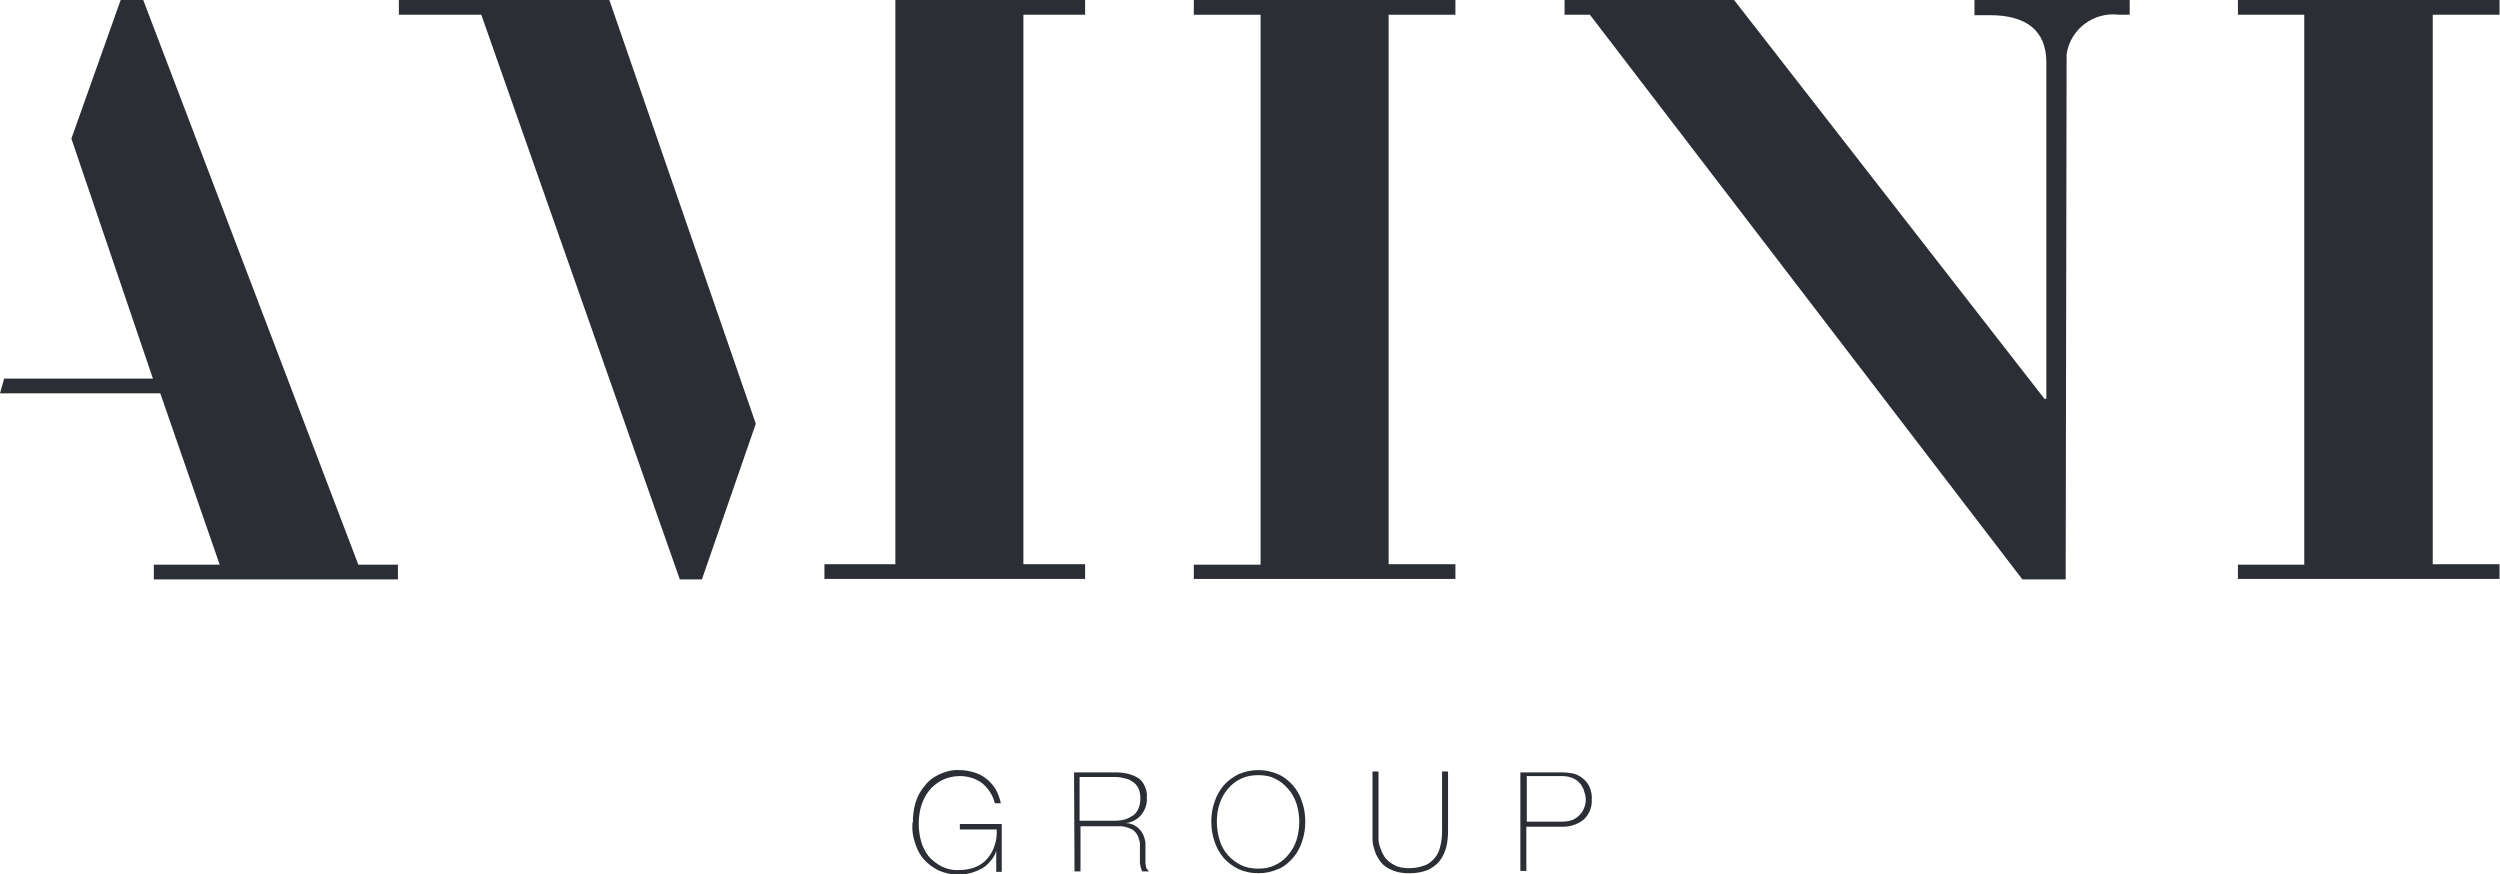 <?xml version="1.0" encoding="utf-8"?>
<!-- Generator: Adobe Illustrator 25.4.1, SVG Export Plug-In . SVG Version: 6.00 Build 0)  -->
<svg version="1.1" id="Ebene_1" xmlns="http://www.w3.org/2000/svg" xmlns:xlink="http://www.w3.org/1999/xlink" x="0px" y="0px"
	 viewBox="0 0 542.8 189.8" style="enable-background:new 0 0 542.8 189.8;" xml:space="preserve">
<style type="text/css">
	.st0{fill:#2B2E34;}
</style>
<g id="Gruppe_83">
	<g>
		<g>
			<g id="Gruppe_26">
				<g id="Gruppe_25">
					<g id="Gruppe_24">
						<g id="Gruppe_23">
							<g id="Gruppe_12">
								<path id="Pfad_11" class="st0" d="M15.5,30.1L26.2,0h4.9l46.7,122.6h8.6v3.2H33.4v-3.2h14.3L34.8,85.4H0l0.9-3.2h32.3
									L15.5,30.1z"/>
							</g>
							<g id="Gruppe_13">
								<path id="Pfad_12" class="st0" d="M194.4,0h41.2v3.2h-13.4v119.3h13.4v3.2H179v-3.2h15.4V0z M152.4,125.8h-4.8L104.5,3.2
									H86.6V0h45.7l31.8,92L152.4,125.8z"/>
							</g>
							<g id="Gruppe_14">
								<path id="Pfad_13" class="st0" d="M259.2,122.6h14.5V3.2h-14.5V0h56.8v3.2h-14.5v119.3h14.5v3.2h-56.8V122.6z"/>
							</g>
							<g id="Gruppe_22">
								<g id="Gruppe_15">
									<path id="Pfad_14" class="st0" d="M448.5,125.8h-9.4L345.2,3.2h-5.5V0h36.8l67.4,86.6h0.4V13.5c0-6.8-4.3-10.2-12.2-10.2
										h-3.4V0h33.7v3.2h-2.3c-5.5-0.7-10.6,3.1-11.4,8.6c0,0.3,0,0.6,0,0.9L448.5,125.8z"/>
								</g>
								<g id="Gruppe_16">
									<path id="Pfad_15" class="st0" d="M485.9,122.6h14.4V3.2h-14.4V0h56.8v3.2h-14.5v119.3h14.5v3.2h-56.8V122.6z"/>
								</g>
								<g id="Gruppe_17">
									<path id="Pfad_16" class="st0" d="M198.2,178.5c0-1.5,0.2-2.9,0.6-4.3c0.4-1.3,1.1-2.6,2-3.6c0.8-1.1,1.9-1.9,3.2-2.5
										c1.3-0.6,2.8-1,4.3-0.9c1.1,0,2.2,0.2,3.2,0.5c2,0.6,3.6,1.9,4.7,3.7c0.5,0.9,0.9,2,1.1,3H216c-0.4-1.7-1.4-3.2-2.7-4.3
										c-1.4-1.1-3.2-1.6-4.9-1.6c-1.3,0-2.7,0.3-3.9,0.9c-1.1,0.6-2,1.3-2.8,2.3c-0.8,1-1.3,2.1-1.7,3.3c-0.7,2.5-0.7,5.2,0,7.7
										c0.3,1.2,0.9,2.2,1.6,3.2c0.8,0.9,1.7,1.6,2.8,2.2c1.2,0.6,2.6,0.9,3.9,0.8c1.2,0,2.3-0.2,3.4-0.6c1-0.4,1.9-1,2.6-1.8
										c0.7-0.8,1.3-1.8,1.6-2.8c0.4-1.1,0.6-2.4,0.5-3.6h-8v-1.2h9.1v10.4h-1.2v-4.6l0,0c-0.2,0.8-0.6,1.5-1.2,2.2
										c-0.5,0.6-1.1,1.2-1.8,1.6c-1.6,0.9-3.4,1.4-5.2,1.4c-1.5,0-2.9-0.3-4.3-0.9c-1.2-0.6-2.3-1.4-3.2-2.4
										c-0.9-1-1.5-2.2-1.9-3.5c-0.5-1.4-0.7-2.8-0.6-4.3"/>
								</g>
								<g id="Gruppe_18">
									<path id="Pfad_17" class="st0" d="M242.1,178.2c0.7,0,1.5-0.1,2.2-0.3c0.6-0.2,1.2-0.5,1.8-0.9c0.5-0.4,0.9-1,1.1-1.5
										c0.3-0.7,0.4-1.5,0.4-2.2c0-0.7-0.1-1.4-0.4-2.1c-0.3-0.6-0.7-1.1-1.2-1.4c-0.5-0.4-1.1-0.7-1.8-0.8
										c-0.7-0.2-1.4-0.3-2.1-0.3h-7.7v9.5L242.1,178.2z M233.2,167.7h9c0.9,0,1.8,0.1,2.7,0.3c0.8,0.2,1.5,0.5,2.2,0.9
										c0.6,0.4,1.1,1,1.4,1.7c0.4,0.8,0.6,1.7,0.5,2.6c0.1,1.3-0.3,2.6-1.2,3.7c-0.8,1-2.1,1.7-3.4,1.8l0,0
										c0.8,0,1.7,0.3,2.4,0.8c0.5,0.4,1,0.9,1.3,1.5c0.3,0.6,0.5,1.3,0.6,1.9c0,0.7,0,1.4,0,2.2v1.2c0,0.4,0,0.8,0,1.2
										c0.1,0.3,0.1,0.7,0.2,1c0.2,0.3,0.4,0.5,0.6,0.7h-1.5c-0.3-0.6-0.4-1.2-0.5-1.8v-2.1c0-0.7,0-1.4,0-2.2
										c-0.1-0.7-0.3-1.3-0.6-1.9c-0.4-0.6-0.9-1.1-1.5-1.3c-0.9-0.4-1.9-0.6-2.9-0.5h-7.9v9.8h-1.3L233.2,167.7z"/>
								</g>
								<g id="Gruppe_19">
									<path id="Pfad_18" class="st0" d="M264.2,178.4c0,1.3,0.2,2.7,0.6,4c0.7,2.4,2.4,4.3,4.6,5.4c1.2,0.6,2.5,0.8,3.8,0.8
										c1.3,0,2.5-0.2,3.7-0.8c1.1-0.5,2.1-1.3,2.8-2.2c0.8-0.9,1.4-2,1.8-3.2c0.4-1.3,0.6-2.6,0.6-4c0-1.3-0.2-2.6-0.6-3.9
										c-0.4-1.2-1-2.3-1.8-3.2c-0.8-0.9-1.7-1.7-2.8-2.2c-1.1-0.6-2.4-0.8-3.7-0.8c-1.3,0-2.6,0.2-3.8,0.8
										c-1.1,0.5-2.1,1.3-2.8,2.2c-0.8,0.9-1.4,2-1.8,3.2C264.4,175.7,264.2,177,264.2,178.4 M283.4,178.4c0,1.5-0.2,2.9-0.7,4.3
										c-0.4,1.3-1.1,2.6-2,3.6c-0.9,1-1.9,1.9-3.2,2.4c-1.4,0.6-2.8,0.9-4.3,0.9c-1.5,0-2.9-0.3-4.3-0.9
										c-1.2-0.6-2.3-1.4-3.2-2.4c-0.9-1.1-1.6-2.3-2-3.6c-0.5-1.4-0.7-2.8-0.7-4.3c0-1.5,0.2-2.9,0.7-4.3c0.4-1.3,1.1-2.5,2-3.6
										c0.9-1,2-1.8,3.2-2.4c1.4-0.6,2.8-0.9,4.3-0.9c1.5,0,2.9,0.3,4.3,0.9c1.2,0.5,2.3,1.4,3.2,2.4c0.9,1,1.6,2.3,2,3.6
										C283.2,175.5,283.4,176.9,283.4,178.4"/>
								</g>
								<g id="Gruppe_20">
									<path id="Pfad_19" class="st0" d="M299.3,167.7v12.9c0,0.5,0,1,0,1.5c0,0.6,0.1,1.2,0.3,1.7c0.2,0.6,0.4,1.2,0.7,1.7
										c0.3,0.6,0.7,1.1,1.2,1.5c0.6,0.5,1.2,0.8,1.8,1.1c0.9,0.3,1.8,0.4,2.7,0.4c1.1,0,2.2-0.2,3.3-0.6c0.9-0.3,1.6-0.9,2.2-1.6
										c0.6-0.7,1-1.6,1.2-2.5c0.3-1.1,0.4-2.2,0.4-3.4v-12.9h1.3v12.9c0,1.2-0.1,2.4-0.4,3.6c-0.3,1-0.7,2-1.4,2.9
										c-0.7,0.9-1.6,1.5-2.6,2c-1.3,0.5-2.6,0.7-4,0.7c-1.1,0-2.2-0.1-3.3-0.5c-0.8-0.3-1.6-0.7-2.2-1.2c-0.6-0.5-1-1.1-1.4-1.8
										c-0.4-0.6-0.6-1.3-0.8-2c-0.2-0.6-0.3-1.3-0.3-2c0-0.6,0-1.1,0-1.7v-12.9H299.3z"/>
								</g>
								<g id="Gruppe_21">
									<path id="Pfad_20" class="st0" d="M331.5,178.4h7.5c0.9,0,1.7-0.1,2.5-0.4c0.6-0.3,1.2-0.7,1.6-1.2c0.4-0.4,0.7-1,0.9-1.5
										c0.2-0.6,0.3-1.1,0.3-1.7c0-0.5-0.1-1.1-0.3-1.6c-0.1-0.6-0.4-1.1-0.7-1.6c-0.4-0.5-0.9-1-1.5-1.3
										c-0.8-0.4-1.7-0.6-2.6-0.6h-7.7L331.5,178.4z M330.1,167.7h9.2c0.7,0,1.3,0.1,2,0.2c0.7,0.1,1.4,0.4,2.1,0.9
										c0.7,0.5,1.2,1.1,1.6,1.8c0.5,1,0.7,2.1,0.6,3.1c0.1,1.6-0.6,3.2-1.8,4.3c-1.4,1.1-3.2,1.6-5,1.5h-7.4v9.6h-1.3
										L330.1,167.7z"/>
								</g>
							</g>
						</g>
					</g>
				</g>
			</g>
		</g>
	</g>
</g>
</svg>
